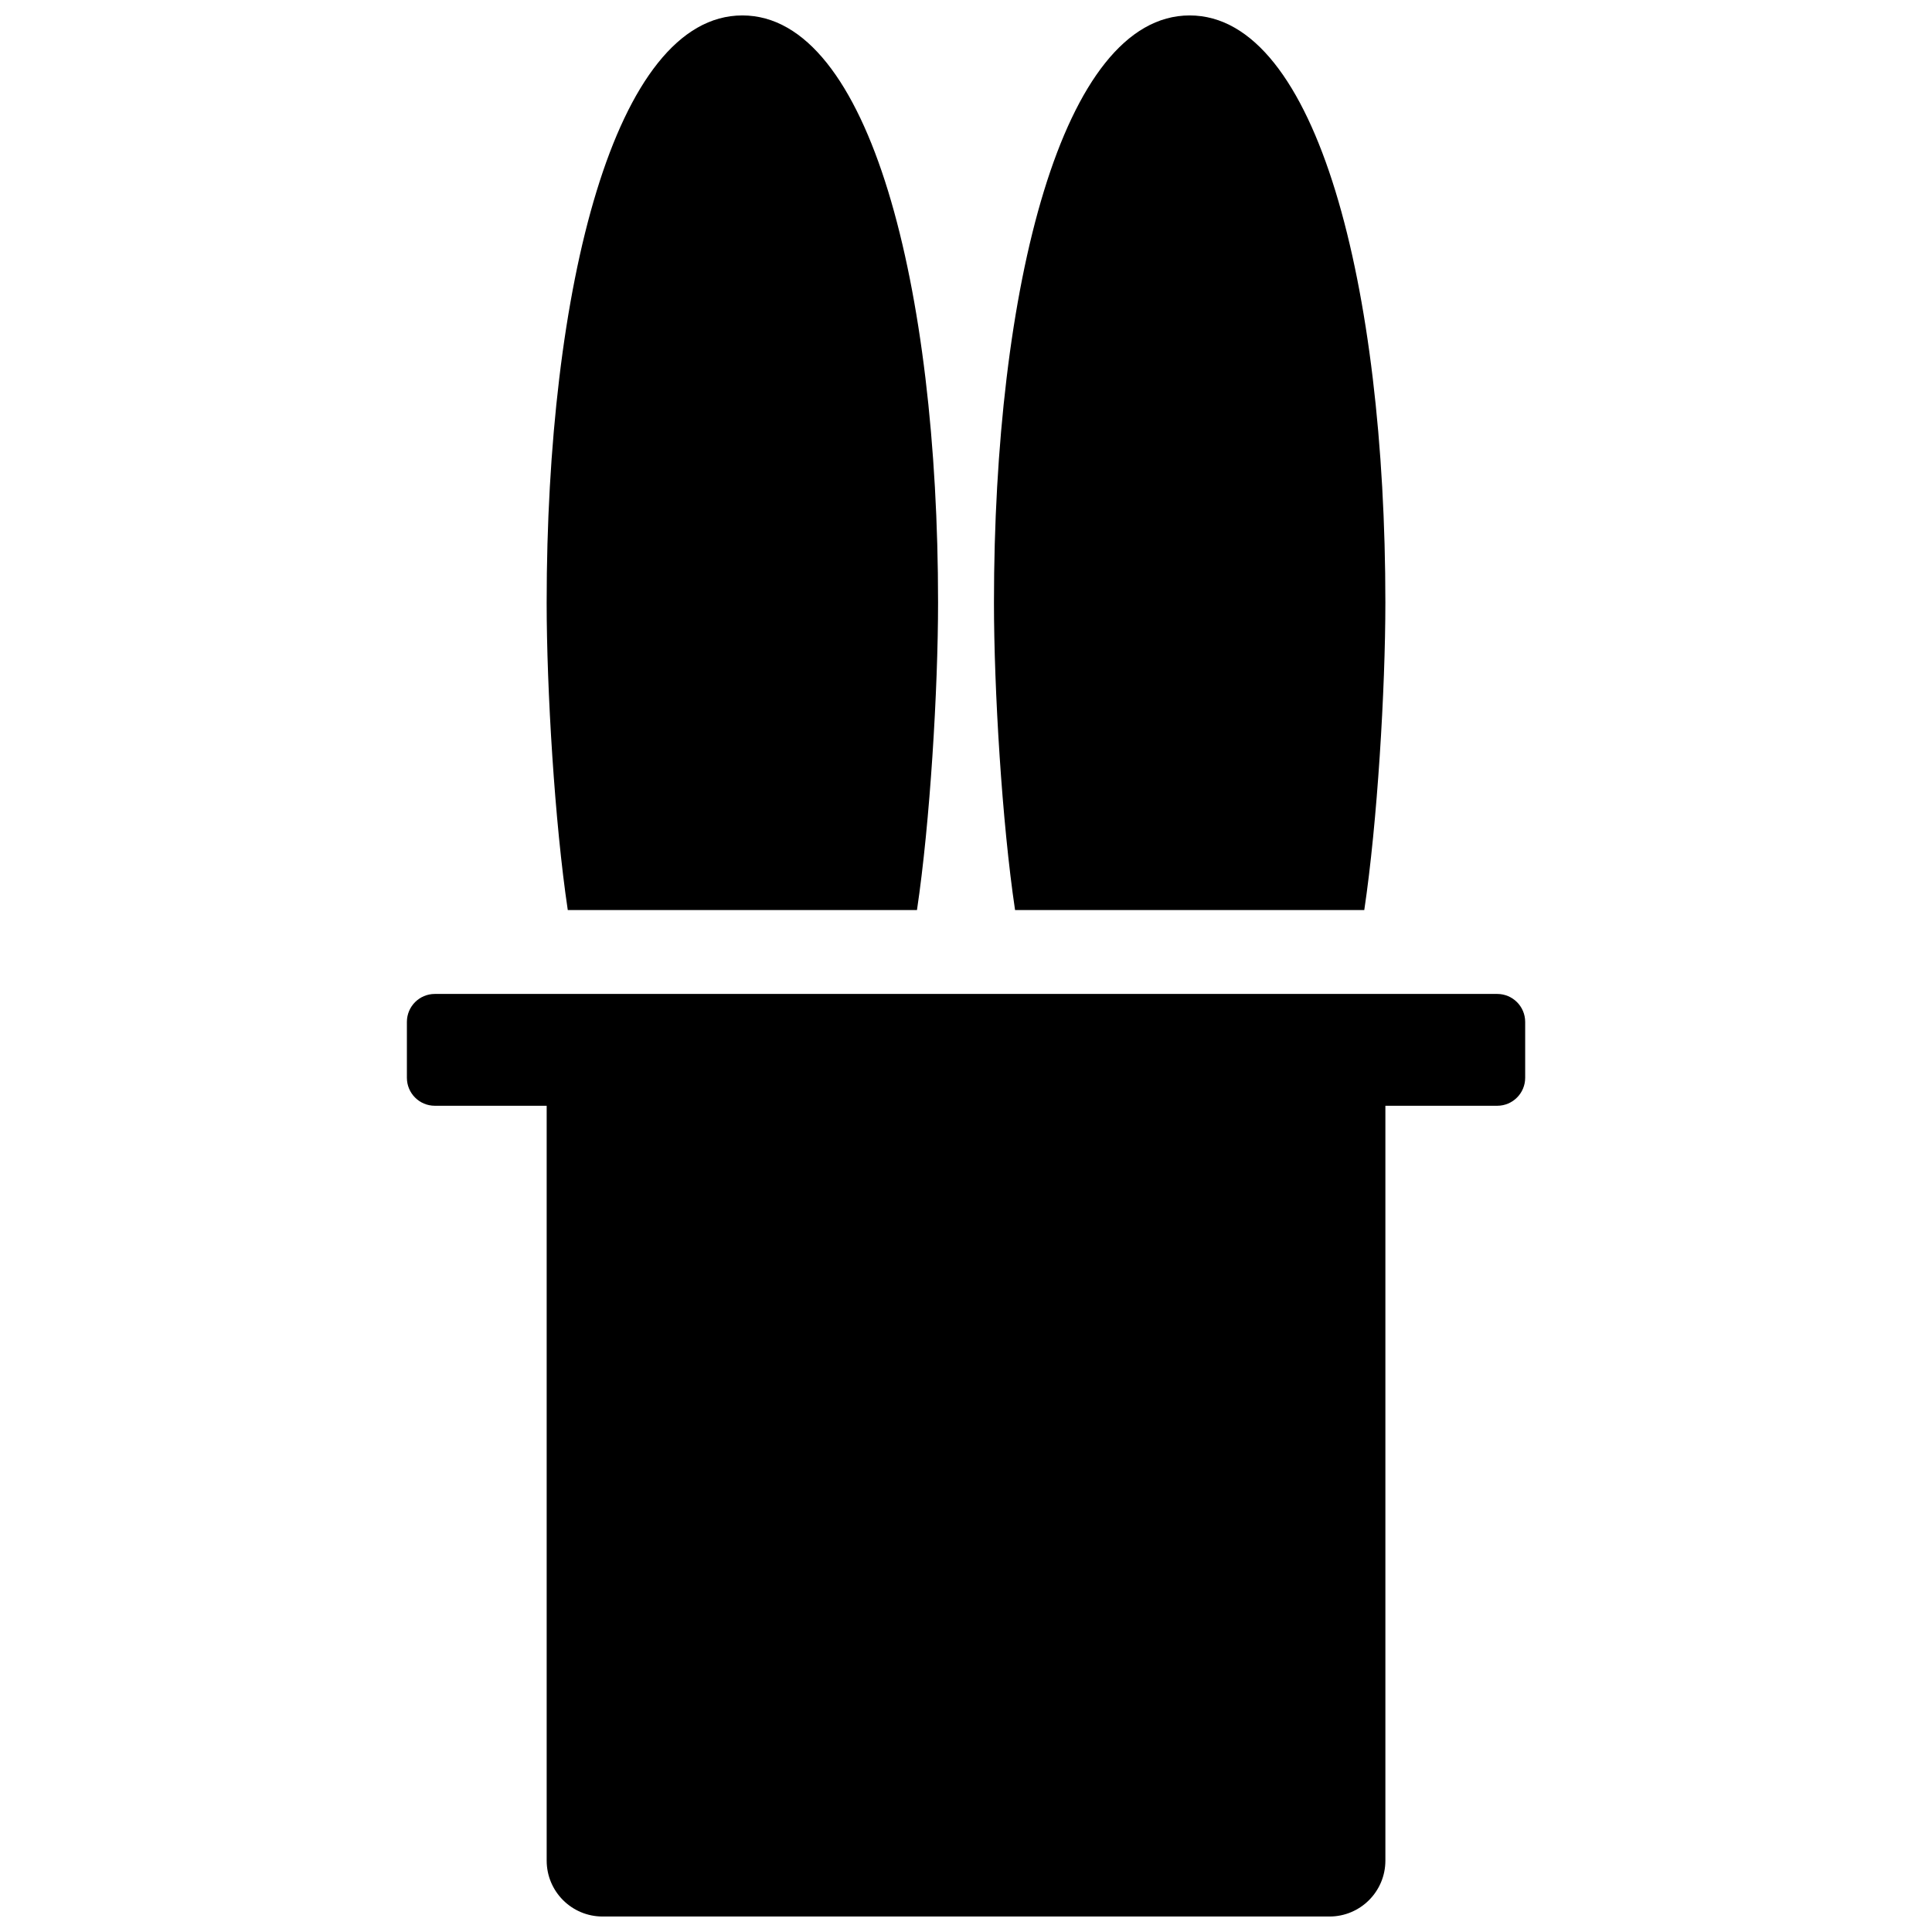<?xml version="1.0" encoding="UTF-8"?>
<!-- Uploaded to: ICON Repo, www.svgrepo.com, Generator: ICON Repo Mixer Tools -->
<svg width="800px" height="800px" version="1.1" viewBox="144 144 512 512" xmlns="http://www.w3.org/2000/svg">
 <defs>
  <clipPath id="a">
   <path d="m251 148.09h298v503.81h-298z"/>
  </clipPath>
 </defs>
 <g clip-path="url(#a)">
  <path d="m407.41 303.68c0-83.324 18.02-155.59 51.863-155.59s51.863 72.266 51.863 155.59c0 22.957-2.125 58.332-5.59 81.496h-92.543c-3.465-23.164-5.594-58.539-5.594-81.496zm-118.54 0c0-83.324 18.02-155.59 51.863-155.59s51.863 72.266 51.863 155.59c0 22.957-2.125 58.332-5.59 81.496h-92.539c-3.469-23.168-5.598-58.535-5.598-81.496zm222.27 133.36v200.04c0 8.184-6.633 14.816-14.816 14.816h-192.63c-8.184 0-14.82-6.633-14.82-14.816v-200.04h-29.637c-4.09 0-7.406-3.316-7.406-7.41v-14.816c0-4.094 3.316-7.41 7.406-7.41h281.54c4.09 0 7.41 3.316 7.41 7.41v14.816c0 4.094-3.32 7.41-7.41 7.41z" fill-rule="evenodd"/>
 </g>
</svg>